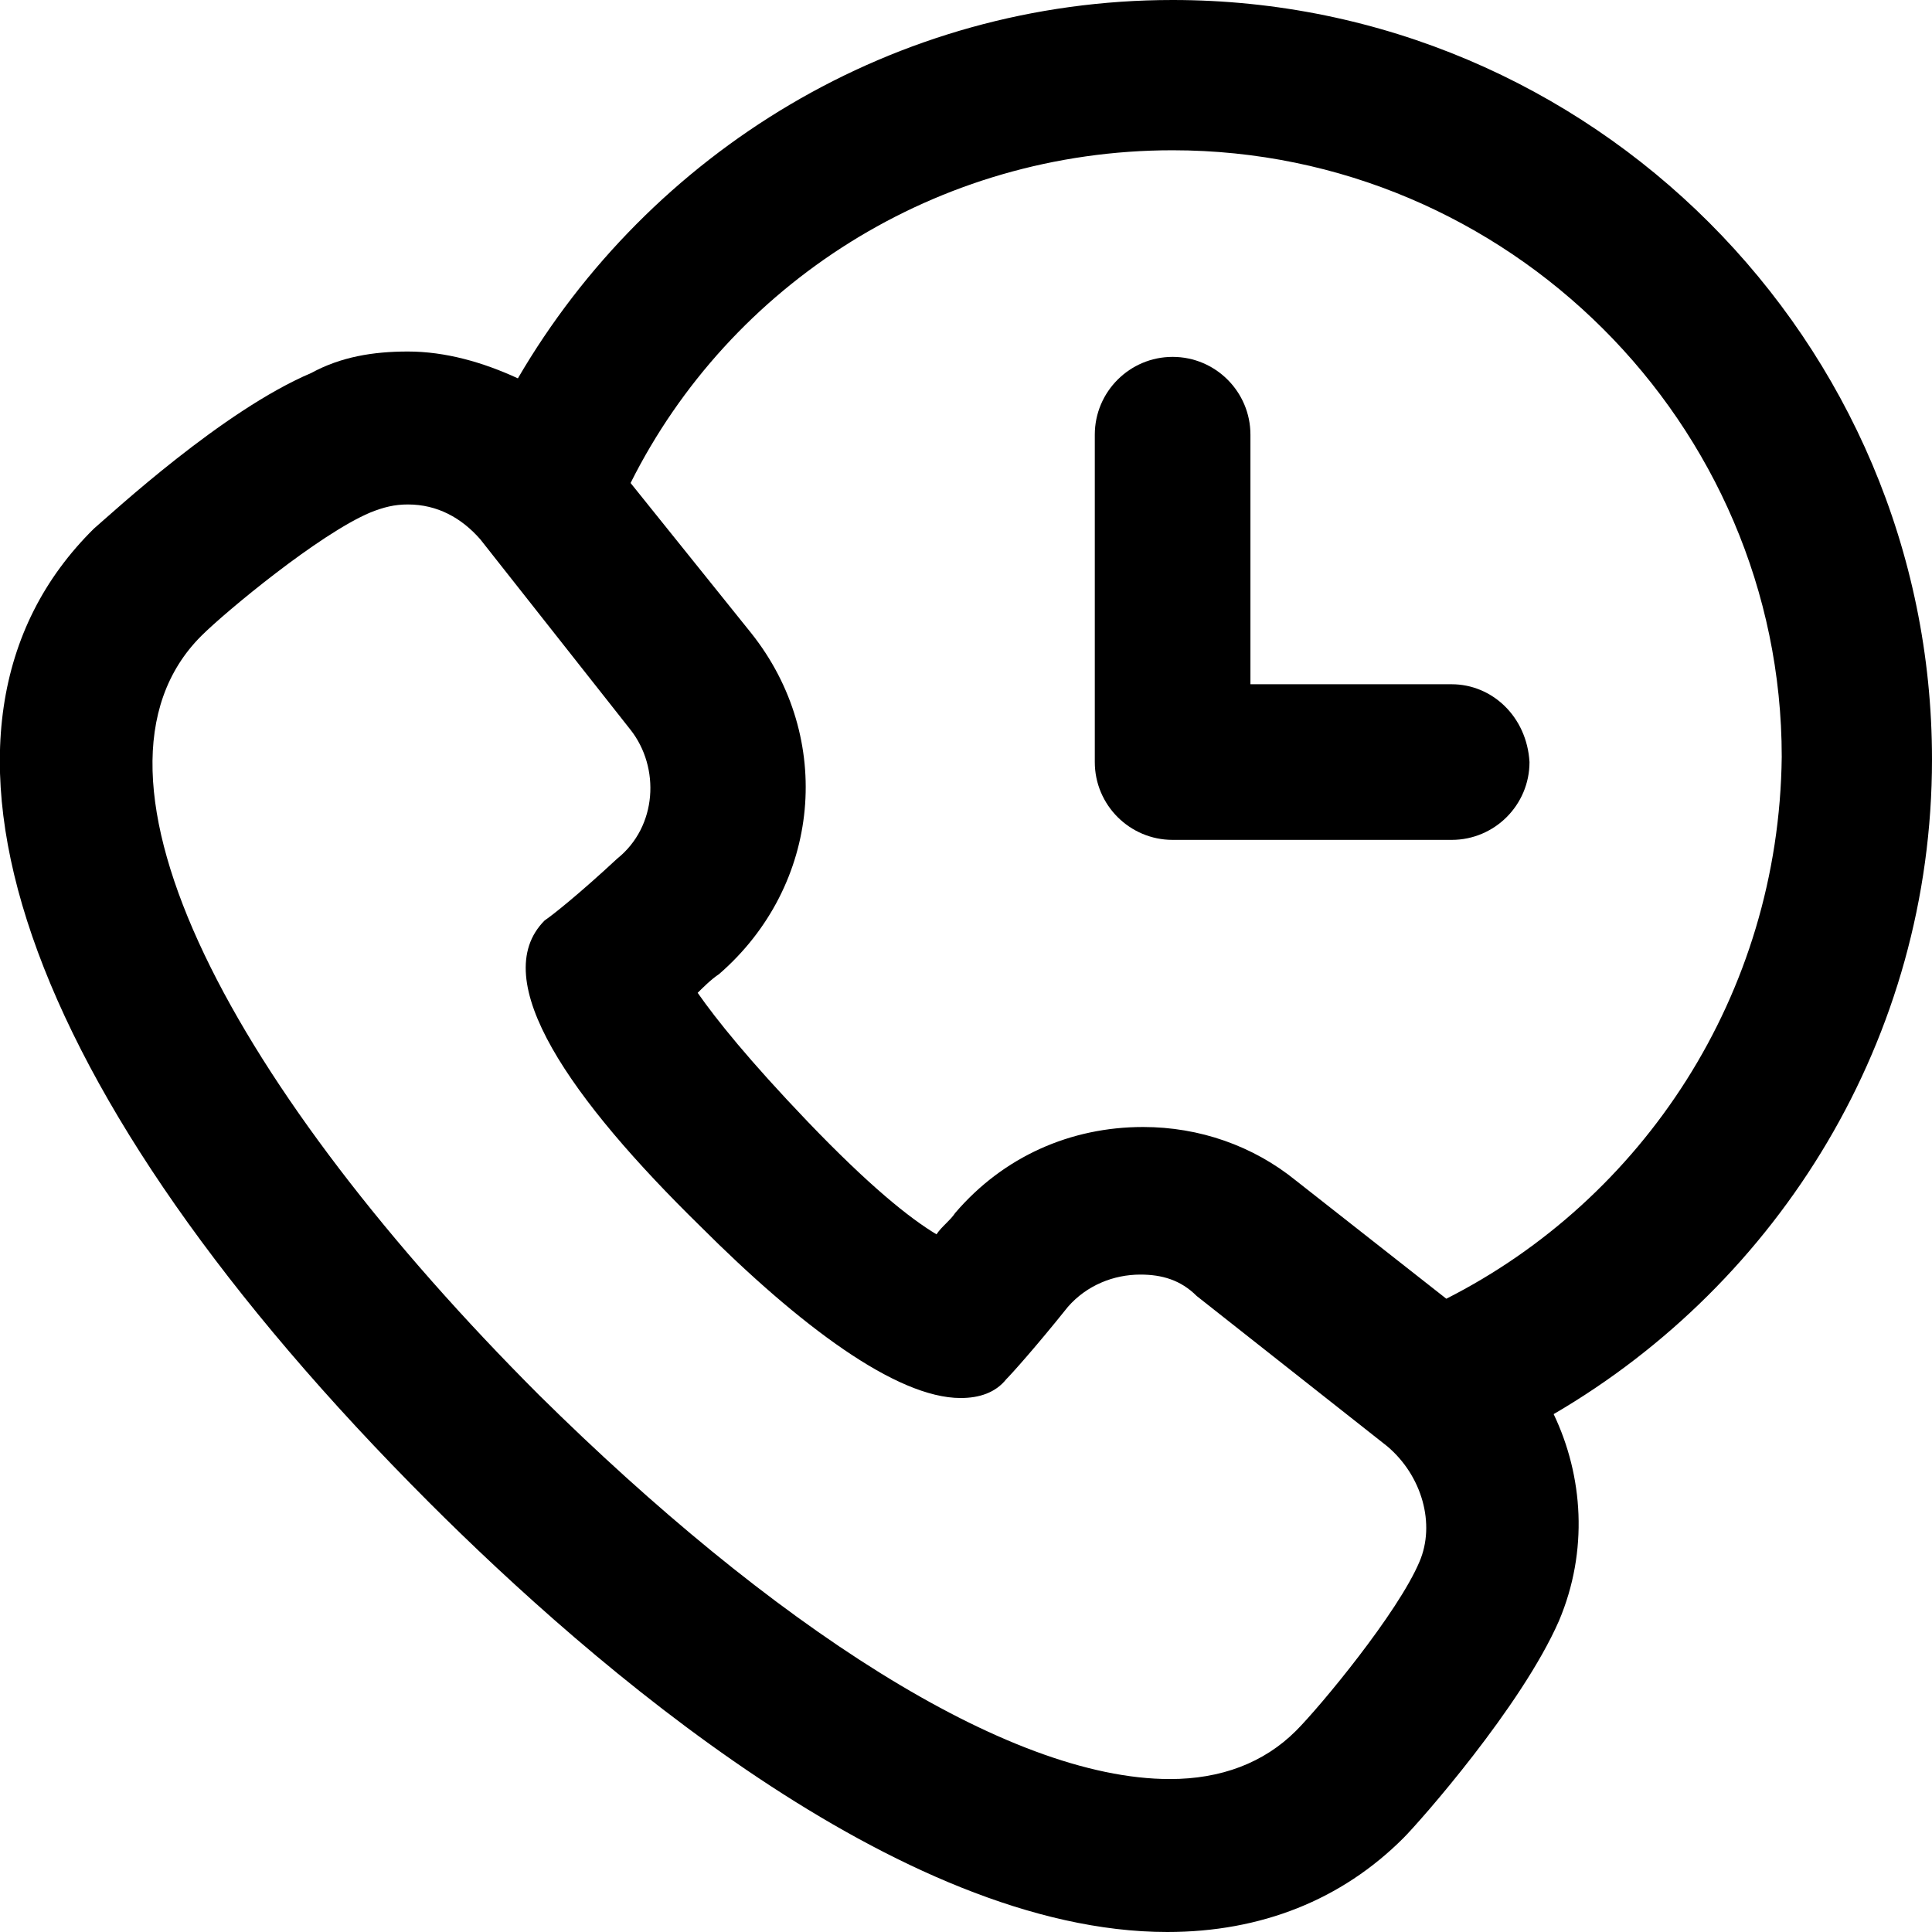 <?xml version="1.0" encoding="utf-8"?>
<!-- Generator: Adobe Illustrator 23.0.3, SVG Export Plug-In . SVG Version: 6.00 Build 0)  -->
<svg version="1.1" id="Layer_1" xmlns="http://www.w3.org/2000/svg" xmlns:xlink="http://www.w3.org/1999/xlink" x="0px" y="0px"
	 width="72px" height="72px" viewBox="0 0 72 72" style="enable-background:new 0 0 72 72;" xml:space="preserve">
<g>
	<path d="M72,28.3C72,12.7,59.3,0,43.7,0C33.3,0,24.2,5.7,19.3,14.1c-1.3-0.6-2.7-1-4.1-1c-1.3,0-2.5,0.2-3.6,0.8
		c-3.3,1.4-7.4,5.2-8.1,5.8C-4,27.1,0.7,40.7,16,56c6,6,17.5,16,27.5,16c3.5,0,6.5-1.2,8.8-3.5c0.6-0.6,4.4-4.9,5.8-8.1
		c1.1-2.6,0.9-5.4-0.2-7.7C66.3,47.8,72,38.7,72,28.3z M52.9,58.2c-0.8,1.9-3.7,5.4-4.6,6.3c-1.2,1.2-2.8,1.8-4.7,1.8
		c-6.1,0-14.9-5.8-23.5-14.3C8.8,40.7,2.3,28.9,7.5,23.7c0.9-0.9,4.4-3.8,6.3-4.6c0.5-0.2,0.9-0.3,1.4-0.3c1.1,0,2,0.5,2.7,1.3
		l5.6,7.1c1.1,1.4,1,3.6-0.5,4.8c-1.4,1.3-2.4,2.1-2.7,2.3c-2.2,2.2,1,6.7,5.8,11.4c3.7,3.7,7.3,6.4,9.7,6.4c0.7,0,1.3-0.2,1.7-0.7
		c0.2-0.2,1.1-1.2,2.3-2.7c0.7-0.8,1.7-1.2,2.7-1.2c0.8,0,1.5,0.2,2.1,0.8l7.1,5.6C53,55,53.5,56.8,52.9,58.2z M53.9,48.4L48.3,44
		c-1.6-1.3-3.6-2-5.7-2c-2.7,0-5.2,1.1-7,3.2c-0.2,0.3-0.5,0.5-0.7,0.8c-1-0.6-2.5-1.8-4.8-4.2C27.9,39.5,26.7,38,26,37
		c0.2-0.2,0.5-0.5,0.8-0.7c3.8-3.3,4.3-8.8,1.2-12.7L23.5,18c3.7-7.4,11.4-12.4,20.2-12.4c12.5,0,22.7,10.2,22.7,22.6
		C66.3,37.1,61.2,44.7,53.9,48.4z"/>
	<path d="M54.1,25.5h-7.5v-9.3c0-1.6-1.3-2.9-2.9-2.9c-1.6,0-2.9,1.3-2.9,2.9v12.2c0,1.6,1.3,2.9,2.9,2.9h10.4
		c1.6,0,2.9-1.3,2.9-2.9C56.9,26.7,55.6,25.5,54.1,25.5z"/>
</g>
</svg>
